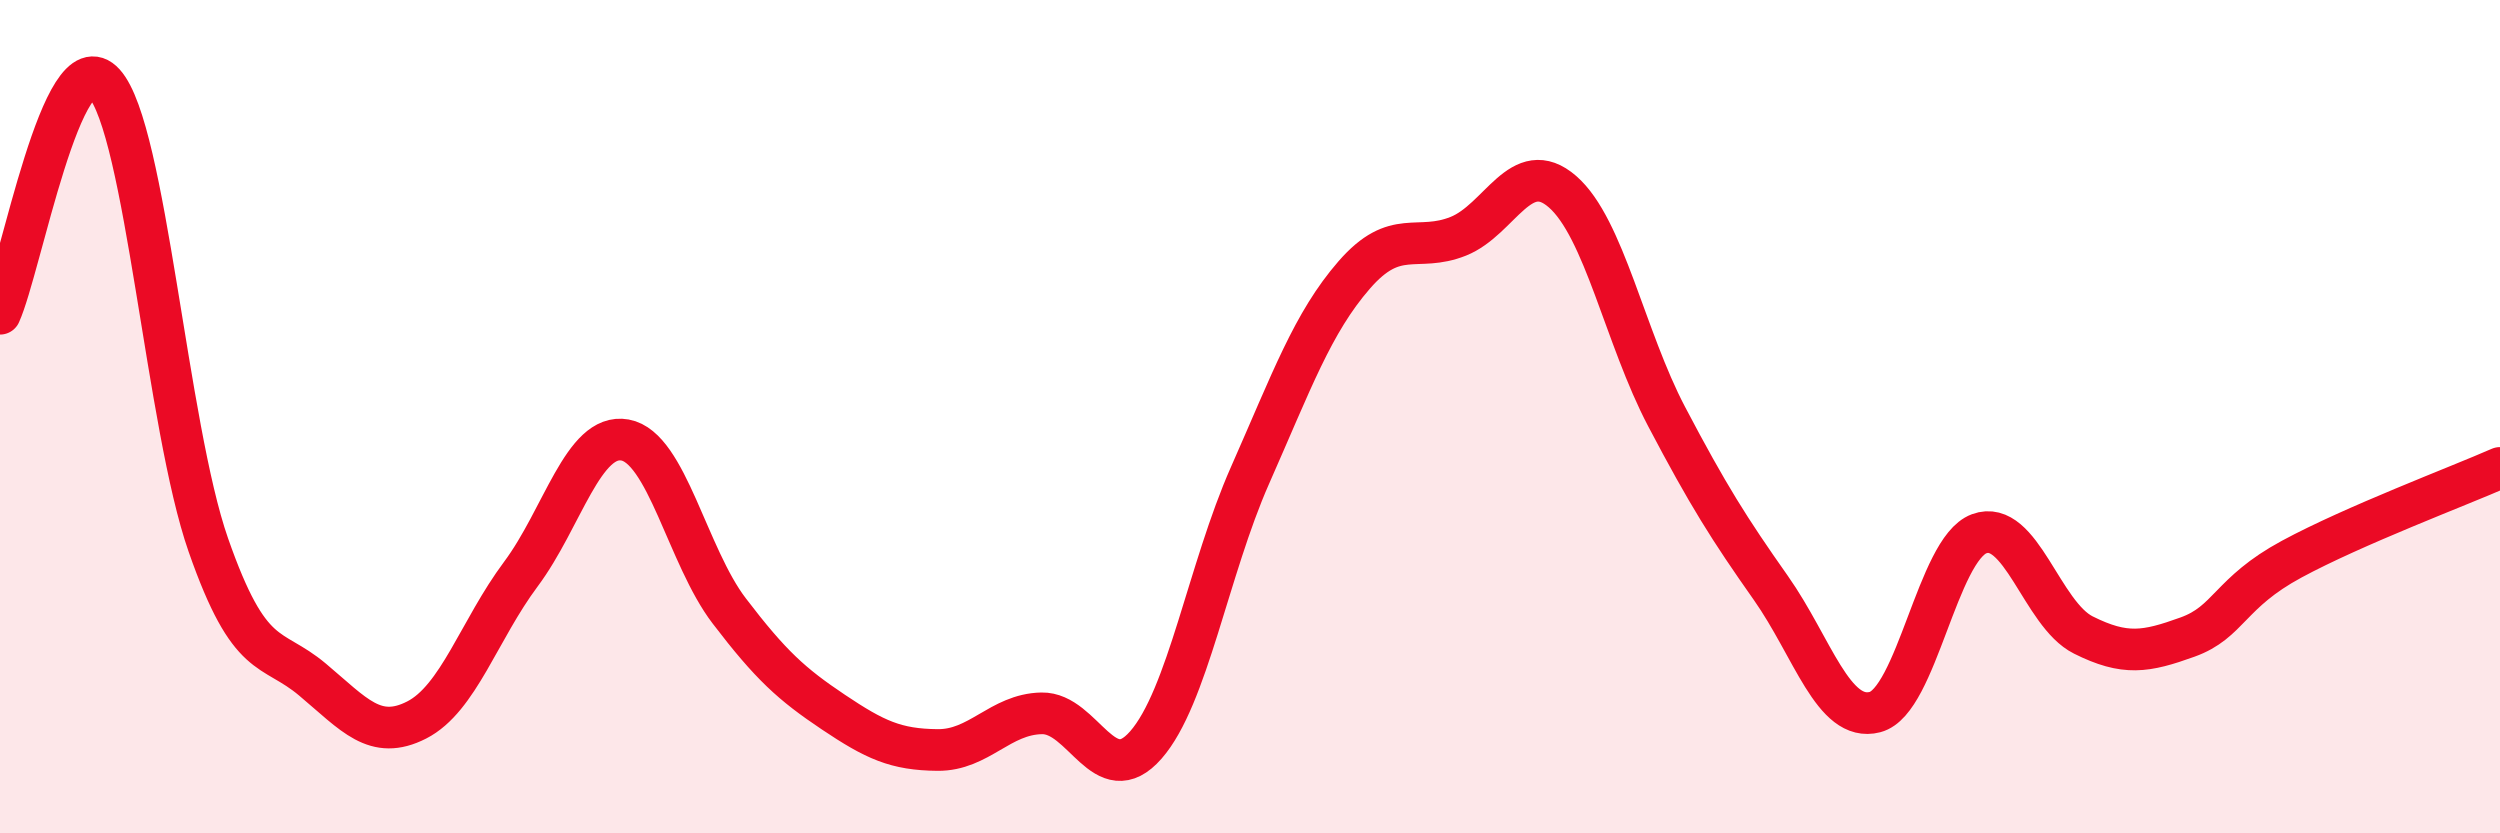 
    <svg width="60" height="20" viewBox="0 0 60 20" xmlns="http://www.w3.org/2000/svg">
      <path
        d="M 0,7.53 C 0.5,6.42 1.5,0.89 2.5,2 C 3.5,3.11 4,10.22 5,13.08 C 6,15.94 6.5,15.47 7.5,16.31 C 8.5,17.15 9,17.79 10,17.28 C 11,16.77 11.5,15.12 12.5,13.78 C 13.5,12.44 14,10.38 15,10.56 C 16,10.74 16.5,13.35 17.5,14.66 C 18.5,15.97 19,16.42 20,17.09 C 21,17.76 21.5,17.99 22.5,18 C 23.5,18.01 24,17.14 25,17.12 C 26,17.1 26.5,19.02 27.5,17.88 C 28.5,16.74 29,13.67 30,11.41 C 31,9.15 31.5,7.75 32.5,6.6 C 33.5,5.45 34,6.07 35,5.67 C 36,5.27 36.5,3.73 37.5,4.6 C 38.5,5.47 39,8.1 40,10 C 41,11.9 41.5,12.69 42.5,14.11 C 43.5,15.53 44,17.35 45,17.09 C 46,16.83 46.5,13.18 47.5,12.81 C 48.5,12.44 49,14.74 50,15.24 C 51,15.74 51.5,15.65 52.5,15.29 C 53.5,14.93 53.5,14.23 55,13.42 C 56.5,12.61 59,11.67 60,11.23L60 20L0 20Z"
        fill="#EB0A25"
        opacity="0.1"
        stroke-linecap="round"
        stroke-linejoin="round"
      />
      <path
        d="M 0,7.53 C 0.5,6.42 1.5,0.89 2.5,2 C 3.5,3.11 4,10.22 5,13.08 C 6,15.94 6.5,15.47 7.5,16.31 C 8.5,17.15 9,17.79 10,17.28 C 11,16.77 11.5,15.12 12.5,13.78 C 13.5,12.44 14,10.38 15,10.56 C 16,10.74 16.5,13.35 17.5,14.66 C 18.5,15.97 19,16.42 20,17.09 C 21,17.76 21.5,17.99 22.5,18 C 23.5,18.01 24,17.14 25,17.12 C 26,17.1 26.5,19.02 27.5,17.88 C 28.5,16.74 29,13.67 30,11.41 C 31,9.15 31.5,7.75 32.5,6.6 C 33.5,5.45 34,6.07 35,5.67 C 36,5.27 36.5,3.73 37.5,4.6 C 38.5,5.47 39,8.1 40,10 C 41,11.9 41.5,12.69 42.5,14.11 C 43.5,15.53 44,17.35 45,17.09 C 46,16.83 46.5,13.18 47.5,12.81 C 48.5,12.44 49,14.74 50,15.24 C 51,15.74 51.5,15.65 52.5,15.29 C 53.5,14.93 53.5,14.23 55,13.42 C 56.5,12.61 59,11.67 60,11.23"
        stroke="#EB0A25"
        stroke-width="1"
        fill="none"
        stroke-linecap="round"
        stroke-linejoin="round"
      />
    </svg>
  